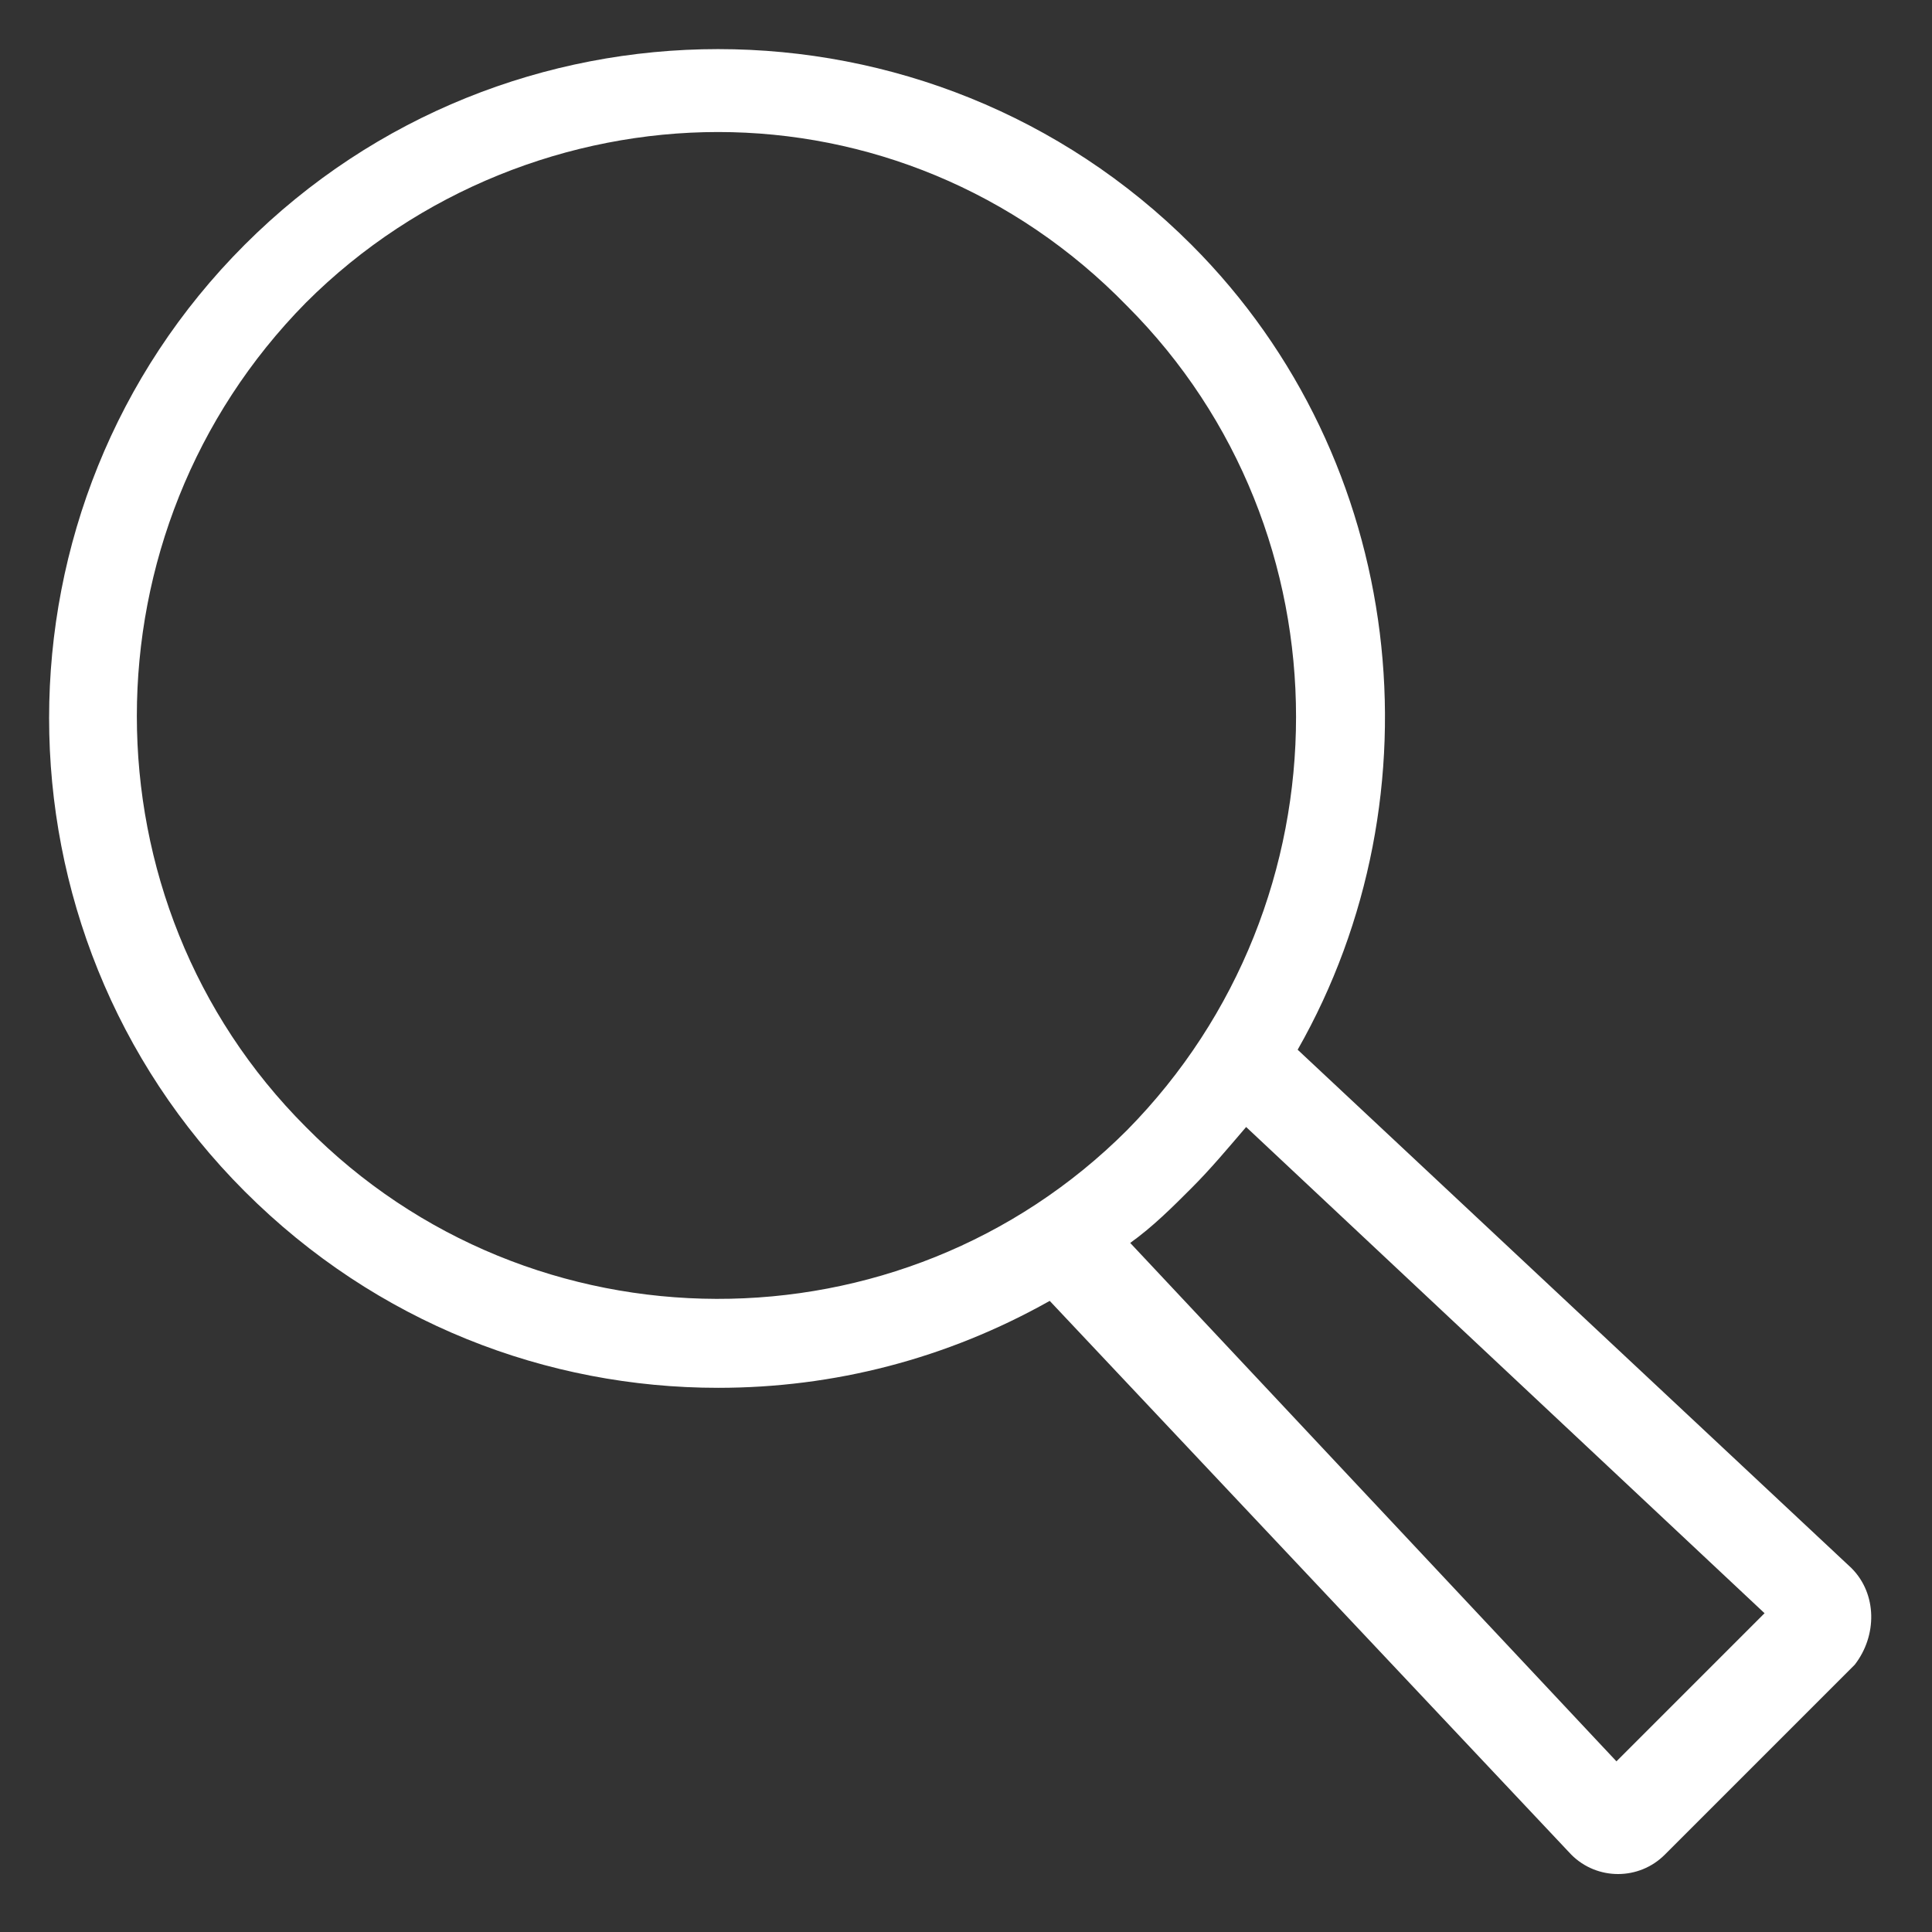 <?xml version="1.0" encoding="UTF-8" standalone="no"?>
<svg
   xmlns:dc="http://purl.org/dc/elements/1.1/"
   xmlns:cc="http://creativecommons.org/ns#"
   xmlns:rdf="http://www.w3.org/1999/02/22-rdf-syntax-ns#"
   xmlns:svg="http://www.w3.org/2000/svg"
   xmlns="http://www.w3.org/2000/svg"
   xmlns:sodipodi="http://sodipodi.sourceforge.net/DTD/sodipodi-0.dtd"
   xmlns:inkscape="http://www.inkscape.org/namespaces/inkscape"
   enable-background="new 0 0 60 60"
   viewBox="0 0 60 60"
   version="1.1"
   id="svg4"
   sodipodi:docname="SearchMagnifyingGlass (1).svg"
   inkscape:version="0.92.4 (5da689c313, 2019-01-14)">
  <rect x="0" y="0" width="60" height="60" fill="#333333" stroke="none"/>
  <defs
     id="defs8" />
  <sodipodi:namedview
     pagecolor="#ffffff"
     bordercolor="#666666"
     borderopacity="1"
     objecttolerance="10"
     gridtolerance="10"
     guidetolerance="10"
     inkscape:pageopacity="0"
     inkscape:pageshadow="2"
     inkscape:window-width="640"
     inkscape:window-height="480"
     id="namedview6"
     showgrid="false"
     inkscape:pagecheckerboard="true"
     inkscape:zoom="3.9333333"
     inkscape:cx="30"
     inkscape:cy="30"
     inkscape:current-layer="svg4" />
  <path
     d="m57.5 48.7-17.2-16.1c4.5-7.9 3.4-18.3-3.3-25-8.1-8.1-21.3-8.1-29.4 0s-8.1 21.3 0 29.4c4.1 4.1 9.4 6.1 14.7 6.1 3.6 0 7.1-.9 10.3-2.7l16.2 17.2c.8.8 2.1.8 2.9 0l5.9-5.9c.7-.9.7-2.2-.1-3zm-48-13.7c-7-7-7-18.5 0-25.6 3.5-3.5 8.2-5.3 12.8-5.3s9.2 1.8 12.7 5.4c7 7 7 18.5 0 25.6-7 7-18.5 7-25.5-.1zm40.7 19.7-15.1-16.1c.7-.5 1.3-1.1 1.9-1.7s1.1-1.2 1.7-1.9l16.1 15.1z"
     fill="#0050aa"
     id="path2"
     style="fill:#ffffff;fill-opacity:1" />
</svg>
